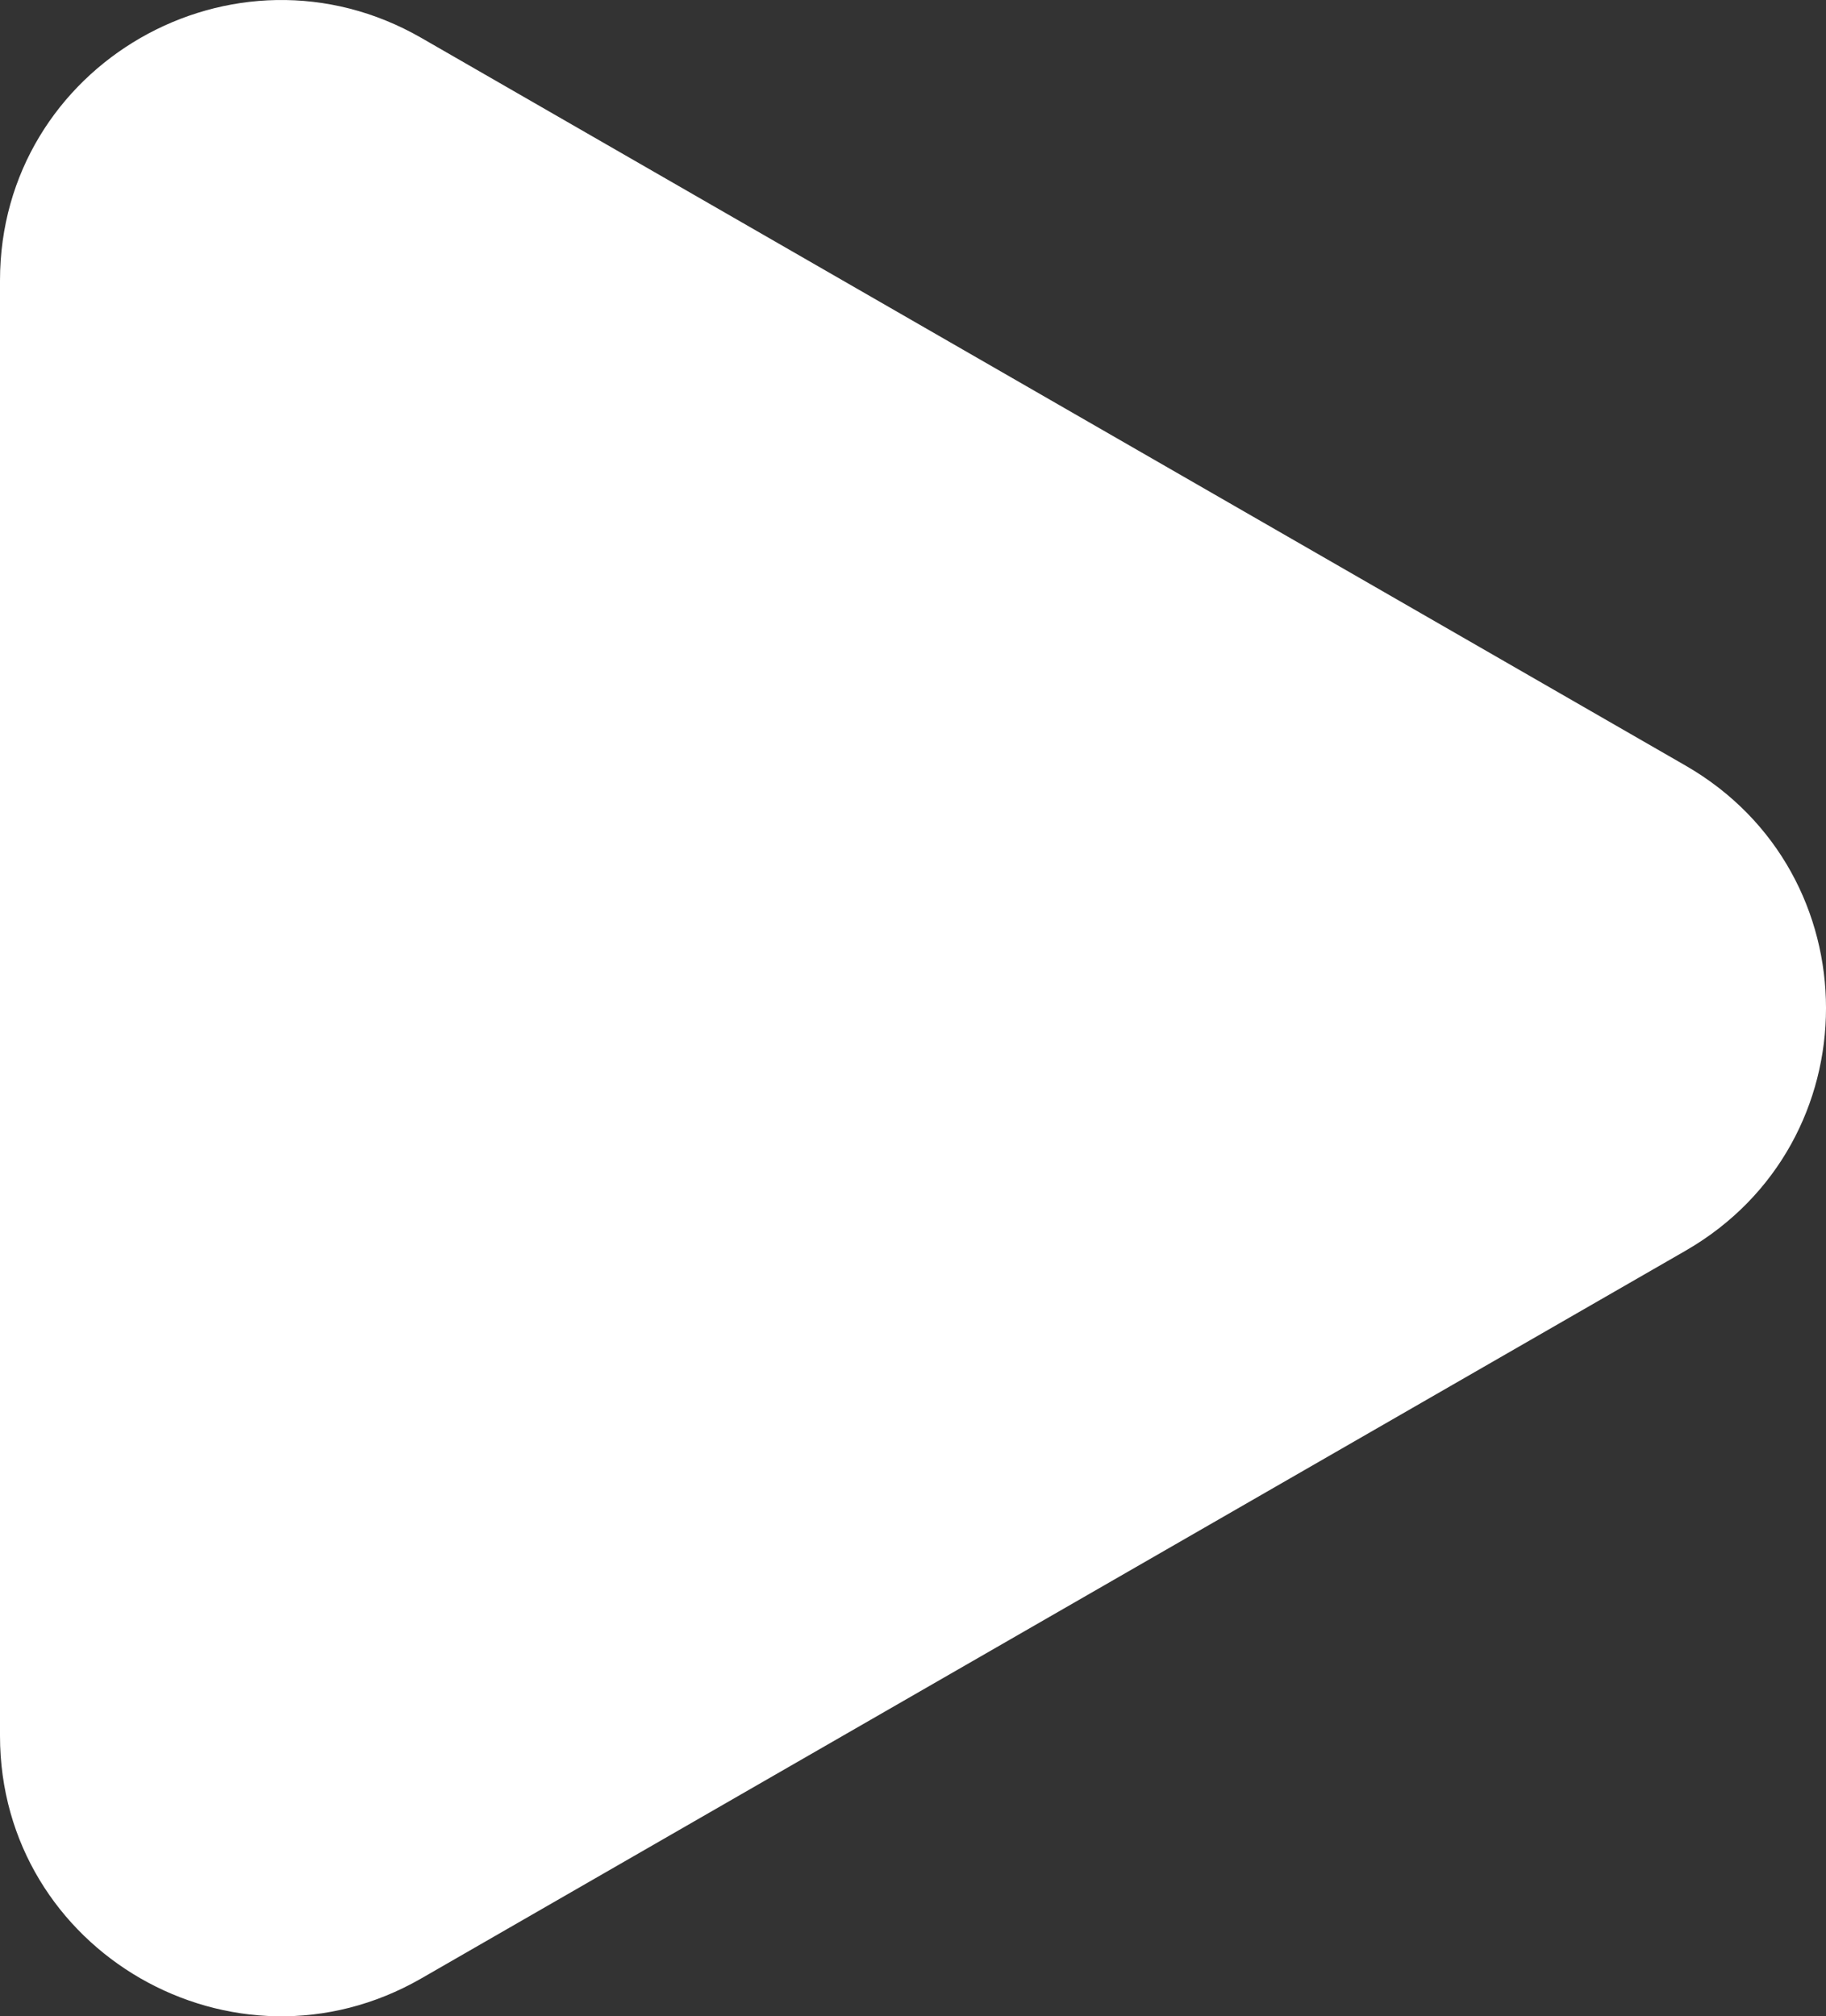 <svg width="48" height="53" viewBox="0 0 48 53" fill="none" xmlns="http://www.w3.org/2000/svg">
<rect x="0" y="0" width="48" height="53" fill="#333333" stroke="none"/>
<path d="M44.308 20.124C49.231 22.958 49.231 30.042 44.308 32.876L11.077 52.003C6.154 54.836 0 51.294 0 45.627V7.373C0 1.706 6.154 -1.836 11.077 0.997L44.308 20.124Z" fill="white"/>
</svg>
